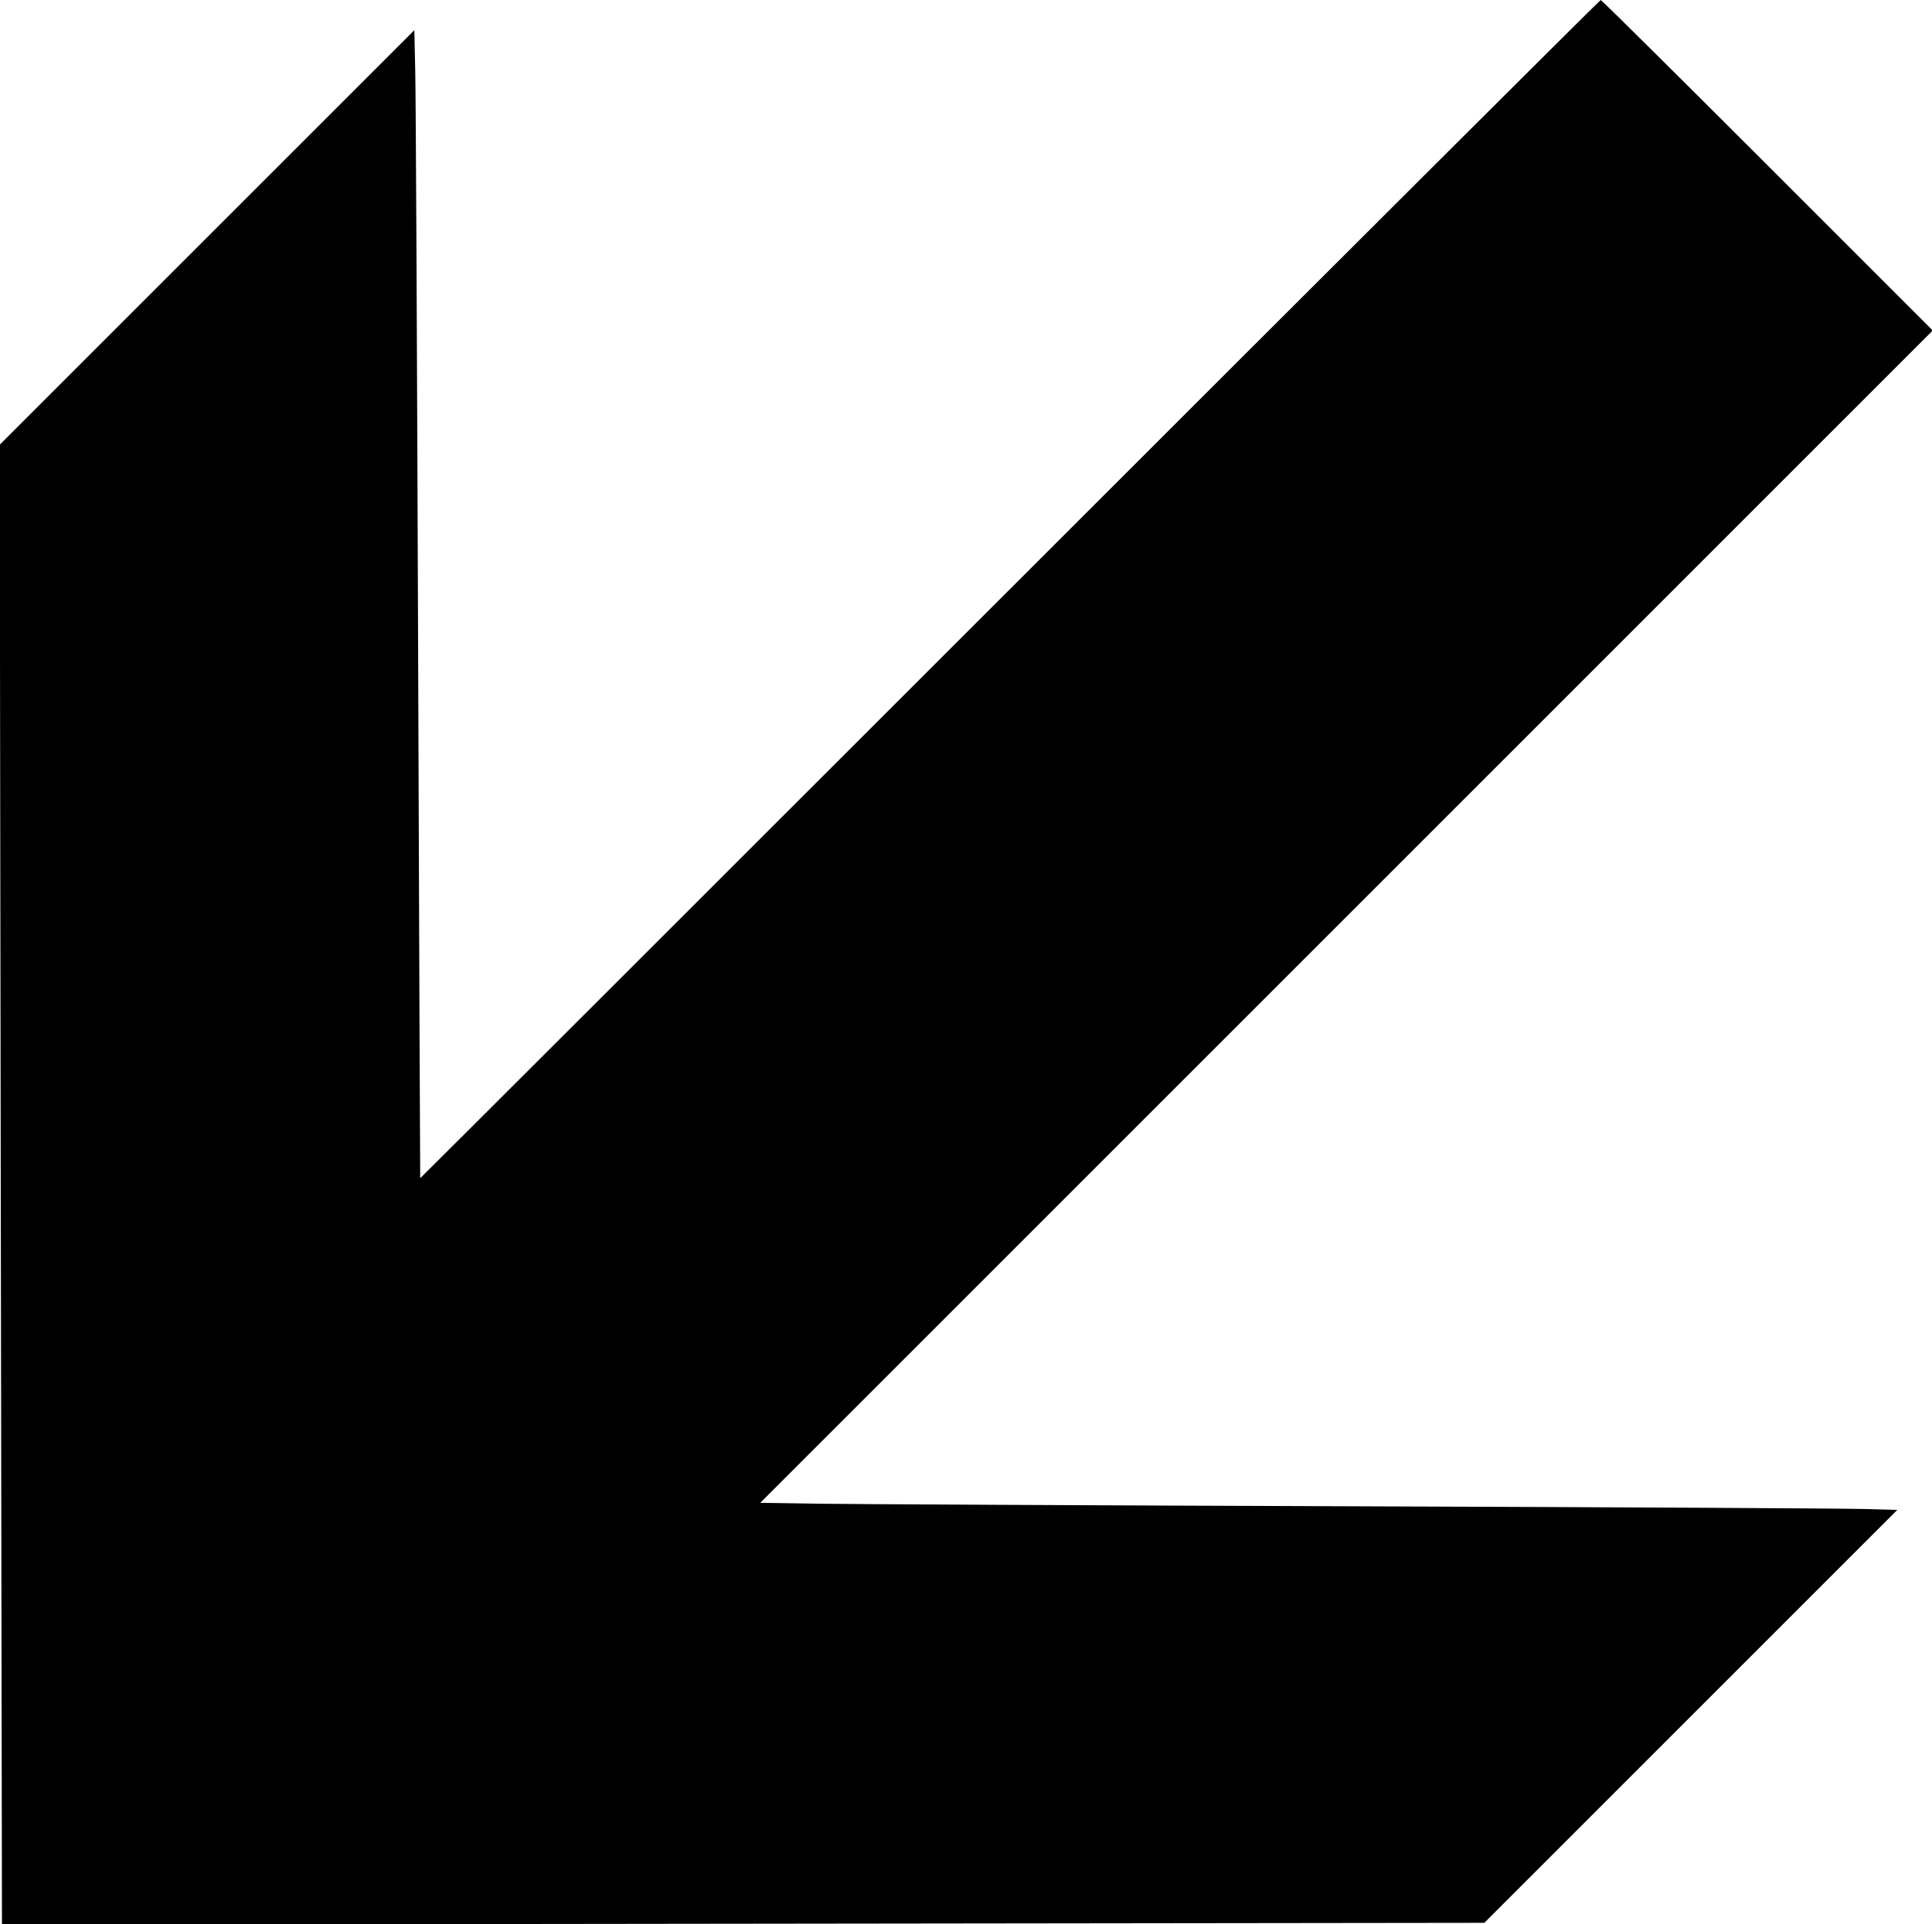 <?xml version="1.0" standalone="no"?>
<!DOCTYPE svg PUBLIC "-//W3C//DTD SVG 20010904//EN"
 "http://www.w3.org/TR/2001/REC-SVG-20010904/DTD/svg10.dtd">
<svg version="1.0" xmlns="http://www.w3.org/2000/svg"
 width="1280pt" height="1275pt" viewBox="0 0 1280 1275"
 preserveAspectRatio="xMidYMid meet">
<g transform="translate(0,1275) scale(0.1,-0.1)"
fill="#000000" stroke="none">
<path d="M6690 8845 c-2147 -2147 -3905 -3903 -3906 -3902 -1 1 -7 1593 -14
3537 -7 1944 -15 3655 -19 3803 l-6 267 -1373 -1373 -1374 -1374 7 -4903 8
-4903 4910 6 4911 6 1368 1368 1368 1368 -217 6 c-120 4 -1638 12 -3373 18
-1735 6 -3332 14 -3549 17 l-394 6 3884 3884 3884 3884 -1095 1095 c-602 602
-1099 1095 -1105 1095 -5 0 -1767 -1757 -3915 -3905z"/>
</g>
</svg>
